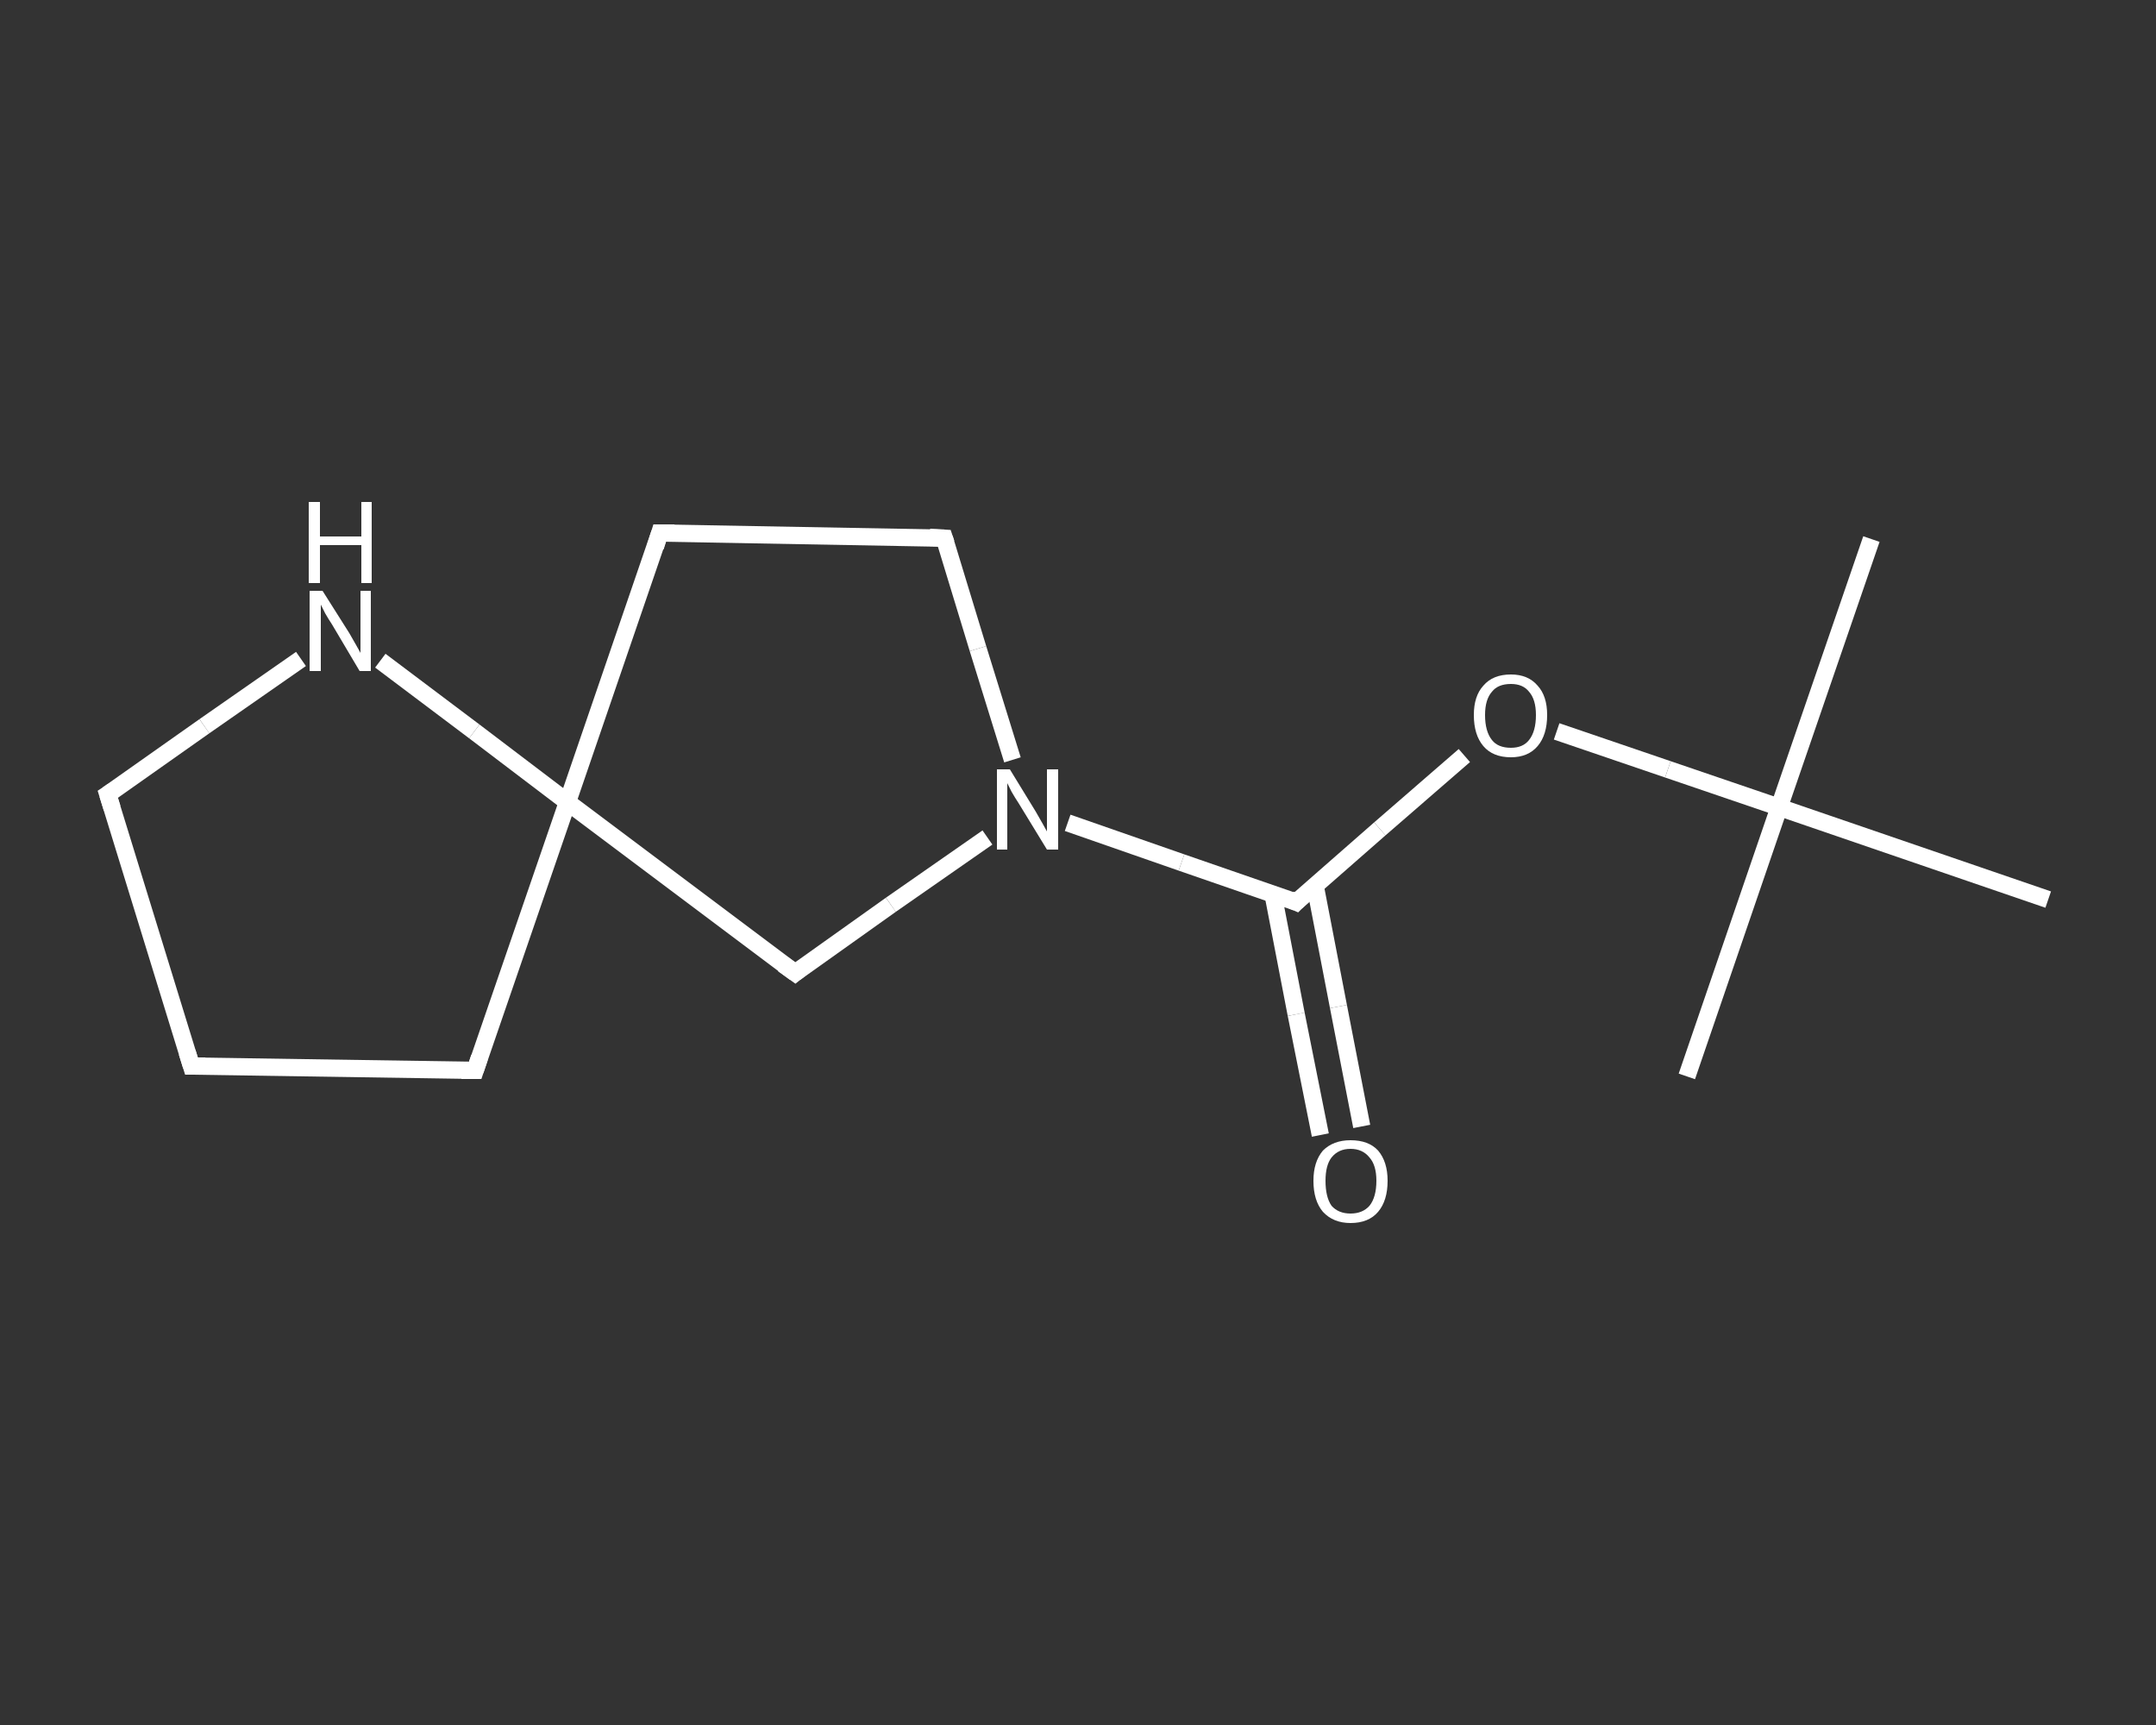<?xml version='1.0' encoding='iso-8859-1'?>
<svg version='1.1' baseProfile='full'
              xmlns='http://www.w3.org/2000/svg'
                      xmlns:rdkit='http://www.rdkit.org/xml'
                      xmlns:xlink='http://www.w3.org/1999/xlink'
                  xml:space='preserve'
width='250px' height='200px' viewBox='0 0 250 200'>
<rect x="0" y="0" width="250" height="200" fill="#333333" stroke="none"/>
<!-- END OF HEADER -->
<rect style='opacity:1.0;fill:transparent;stroke:none' width='250.0' height='200.0' x='0.0' y='0.0'> </rect>
<path class='bond-0 atom-0 atom-1' d='M 217.0,62.5 L 206.3,93.6' style='fill:none;fill-rule:evenodd;stroke:#FFFFFF;stroke-width:2.0px;stroke-linecap:butt;stroke-linejoin:miter;stroke-opacity:1' />
<path class='bond-1 atom-1 atom-2' d='M 206.3,93.6 L 195.6,124.8' style='fill:none;fill-rule:evenodd;stroke:#FFFFFF;stroke-width:2.0px;stroke-linecap:butt;stroke-linejoin:miter;stroke-opacity:1' />
<path class='bond-2 atom-1 atom-3' d='M 206.3,93.6 L 237.5,104.3' style='fill:none;fill-rule:evenodd;stroke:#FFFFFF;stroke-width:2.0px;stroke-linecap:butt;stroke-linejoin:miter;stroke-opacity:1' />
<path class='bond-3 atom-1 atom-4' d='M 206.3,93.6 L 193.4,89.2' style='fill:none;fill-rule:evenodd;stroke:#FFFFFF;stroke-width:2.0px;stroke-linecap:butt;stroke-linejoin:miter;stroke-opacity:1' />
<path class='bond-3 atom-1 atom-4' d='M 193.4,89.2 L 180.5,84.8' style='fill:none;fill-rule:evenodd;stroke:#FFFFFF;stroke-width:2.0px;stroke-linecap:butt;stroke-linejoin:miter;stroke-opacity:1' />
<path class='bond-4 atom-4 atom-5' d='M 169.8,87.6 L 160.0,96.1' style='fill:none;fill-rule:evenodd;stroke:#FFFFFF;stroke-width:2.0px;stroke-linecap:butt;stroke-linejoin:miter;stroke-opacity:1' />
<path class='bond-4 atom-4 atom-5' d='M 160.0,96.1 L 150.3,104.6' style='fill:none;fill-rule:evenodd;stroke:#FFFFFF;stroke-width:2.0px;stroke-linecap:butt;stroke-linejoin:miter;stroke-opacity:1' />
<path class='bond-5 atom-5 atom-6' d='M 147.6,103.6 L 150.3,117.6' style='fill:none;fill-rule:evenodd;stroke:#FFFFFF;stroke-width:2.0px;stroke-linecap:butt;stroke-linejoin:miter;stroke-opacity:1' />
<path class='bond-5 atom-5 atom-6' d='M 150.3,117.6 L 153.1,131.6' style='fill:none;fill-rule:evenodd;stroke:#FFFFFF;stroke-width:2.0px;stroke-linecap:butt;stroke-linejoin:miter;stroke-opacity:1' />
<path class='bond-5 atom-5 atom-6' d='M 152.5,102.7 L 155.2,116.7' style='fill:none;fill-rule:evenodd;stroke:#FFFFFF;stroke-width:2.0px;stroke-linecap:butt;stroke-linejoin:miter;stroke-opacity:1' />
<path class='bond-5 atom-5 atom-6' d='M 155.2,116.7 L 157.9,130.6' style='fill:none;fill-rule:evenodd;stroke:#FFFFFF;stroke-width:2.0px;stroke-linecap:butt;stroke-linejoin:miter;stroke-opacity:1' />
<path class='bond-6 atom-5 atom-7' d='M 150.3,104.6 L 137.0,100.0' style='fill:none;fill-rule:evenodd;stroke:#FFFFFF;stroke-width:2.0px;stroke-linecap:butt;stroke-linejoin:miter;stroke-opacity:1' />
<path class='bond-6 atom-5 atom-7' d='M 137.0,100.0 L 123.8,95.4' style='fill:none;fill-rule:evenodd;stroke:#FFFFFF;stroke-width:2.0px;stroke-linecap:butt;stroke-linejoin:miter;stroke-opacity:1' />
<path class='bond-7 atom-7 atom-8' d='M 117.4,88.1 L 113.4,75.2' style='fill:none;fill-rule:evenodd;stroke:#FFFFFF;stroke-width:2.0px;stroke-linecap:butt;stroke-linejoin:miter;stroke-opacity:1' />
<path class='bond-7 atom-7 atom-8' d='M 113.4,75.2 L 109.5,62.4' style='fill:none;fill-rule:evenodd;stroke:#FFFFFF;stroke-width:2.0px;stroke-linecap:butt;stroke-linejoin:miter;stroke-opacity:1' />
<path class='bond-8 atom-8 atom-9' d='M 109.5,62.4 L 76.5,61.8' style='fill:none;fill-rule:evenodd;stroke:#FFFFFF;stroke-width:2.0px;stroke-linecap:butt;stroke-linejoin:miter;stroke-opacity:1' />
<path class='bond-9 atom-9 atom-10' d='M 76.5,61.8 L 65.8,93.0' style='fill:none;fill-rule:evenodd;stroke:#FFFFFF;stroke-width:2.0px;stroke-linecap:butt;stroke-linejoin:miter;stroke-opacity:1' />
<path class='bond-10 atom-10 atom-11' d='M 65.8,93.0 L 55.1,124.1' style='fill:none;fill-rule:evenodd;stroke:#FFFFFF;stroke-width:2.0px;stroke-linecap:butt;stroke-linejoin:miter;stroke-opacity:1' />
<path class='bond-11 atom-11 atom-12' d='M 55.1,124.1 L 22.2,123.6' style='fill:none;fill-rule:evenodd;stroke:#FFFFFF;stroke-width:2.0px;stroke-linecap:butt;stroke-linejoin:miter;stroke-opacity:1' />
<path class='bond-12 atom-12 atom-13' d='M 22.2,123.6 L 12.5,92.1' style='fill:none;fill-rule:evenodd;stroke:#FFFFFF;stroke-width:2.0px;stroke-linecap:butt;stroke-linejoin:miter;stroke-opacity:1' />
<path class='bond-13 atom-13 atom-14' d='M 12.5,92.1 L 23.7,84.2' style='fill:none;fill-rule:evenodd;stroke:#FFFFFF;stroke-width:2.0px;stroke-linecap:butt;stroke-linejoin:miter;stroke-opacity:1' />
<path class='bond-13 atom-13 atom-14' d='M 23.7,84.2 L 34.9,76.4' style='fill:none;fill-rule:evenodd;stroke:#FFFFFF;stroke-width:2.0px;stroke-linecap:butt;stroke-linejoin:miter;stroke-opacity:1' />
<path class='bond-14 atom-10 atom-15' d='M 65.8,93.0 L 92.2,112.8' style='fill:none;fill-rule:evenodd;stroke:#FFFFFF;stroke-width:2.0px;stroke-linecap:butt;stroke-linejoin:miter;stroke-opacity:1' />
<path class='bond-15 atom-15 atom-7' d='M 92.2,112.8 L 103.3,104.9' style='fill:none;fill-rule:evenodd;stroke:#FFFFFF;stroke-width:2.0px;stroke-linecap:butt;stroke-linejoin:miter;stroke-opacity:1' />
<path class='bond-15 atom-15 atom-7' d='M 103.3,104.9 L 114.5,97.1' style='fill:none;fill-rule:evenodd;stroke:#FFFFFF;stroke-width:2.0px;stroke-linecap:butt;stroke-linejoin:miter;stroke-opacity:1' />
<path class='bond-16 atom-14 atom-10' d='M 44.1,76.6 L 55.0,84.8' style='fill:none;fill-rule:evenodd;stroke:#FFFFFF;stroke-width:2.0px;stroke-linecap:butt;stroke-linejoin:miter;stroke-opacity:1' />
<path class='bond-16 atom-14 atom-10' d='M 55.0,84.8 L 65.8,93.0' style='fill:none;fill-rule:evenodd;stroke:#FFFFFF;stroke-width:2.0px;stroke-linecap:butt;stroke-linejoin:miter;stroke-opacity:1' />
<path d='M 150.8,104.1 L 150.3,104.6 L 149.6,104.3' style='fill:none;stroke:#FFFFFF;stroke-width:2.0px;stroke-linecap:butt;stroke-linejoin:miter;stroke-opacity:1;' />
<path d='M 109.7,63.0 L 109.5,62.4 L 107.8,62.3' style='fill:none;stroke:#FFFFFF;stroke-width:2.0px;stroke-linecap:butt;stroke-linejoin:miter;stroke-opacity:1;' />
<path d='M 78.2,61.8 L 76.5,61.8 L 76.0,63.4' style='fill:none;stroke:#FFFFFF;stroke-width:2.0px;stroke-linecap:butt;stroke-linejoin:miter;stroke-opacity:1;' />
<path d='M 55.6,122.6 L 55.1,124.1 L 53.5,124.1' style='fill:none;stroke:#FFFFFF;stroke-width:2.0px;stroke-linecap:butt;stroke-linejoin:miter;stroke-opacity:1;' />
<path d='M 23.8,123.6 L 22.2,123.6 L 21.7,122.0' style='fill:none;stroke:#FFFFFF;stroke-width:2.0px;stroke-linecap:butt;stroke-linejoin:miter;stroke-opacity:1;' />
<path d='M 13.0,93.7 L 12.5,92.1 L 13.1,91.7' style='fill:none;stroke:#FFFFFF;stroke-width:2.0px;stroke-linecap:butt;stroke-linejoin:miter;stroke-opacity:1;' />
<path d='M 90.8,111.8 L 92.2,112.8 L 92.7,112.4' style='fill:none;stroke:#FFFFFF;stroke-width:2.0px;stroke-linecap:butt;stroke-linejoin:miter;stroke-opacity:1;' />
<path class='atom-4' d='M 170.9 82.9
Q 170.9 80.7, 172.0 79.5
Q 173.1 78.2, 175.2 78.2
Q 177.2 78.2, 178.3 79.5
Q 179.4 80.7, 179.4 82.9
Q 179.4 85.2, 178.3 86.5
Q 177.2 87.8, 175.2 87.8
Q 173.1 87.8, 172.0 86.5
Q 170.9 85.2, 170.9 82.9
M 175.2 86.7
Q 176.6 86.7, 177.3 85.8
Q 178.1 84.8, 178.1 82.9
Q 178.1 81.1, 177.3 80.2
Q 176.6 79.3, 175.2 79.3
Q 173.7 79.3, 173.0 80.2
Q 172.2 81.1, 172.2 82.9
Q 172.2 84.8, 173.0 85.8
Q 173.7 86.7, 175.2 86.7
' fill='#FFFFFF'/>
<path class='atom-6' d='M 152.3 136.9
Q 152.3 134.7, 153.4 133.4
Q 154.6 132.2, 156.6 132.2
Q 158.7 132.2, 159.8 133.4
Q 160.9 134.7, 160.9 136.9
Q 160.9 139.2, 159.8 140.5
Q 158.7 141.8, 156.6 141.8
Q 154.6 141.8, 153.4 140.5
Q 152.3 139.2, 152.3 136.9
M 156.6 140.7
Q 158.0 140.7, 158.8 139.8
Q 159.6 138.8, 159.6 136.9
Q 159.6 135.1, 158.8 134.2
Q 158.0 133.2, 156.6 133.2
Q 155.2 133.2, 154.4 134.2
Q 153.7 135.1, 153.7 136.9
Q 153.7 138.8, 154.4 139.8
Q 155.2 140.7, 156.6 140.7
' fill='#FFFFFF'/>
<path class='atom-7' d='M 117.1 89.2
L 120.1 94.1
Q 120.4 94.6, 120.9 95.5
Q 121.4 96.4, 121.4 96.4
L 121.4 89.2
L 122.7 89.2
L 122.7 98.5
L 121.4 98.5
L 118.1 93.1
Q 117.7 92.5, 117.3 91.8
Q 116.9 91.0, 116.8 90.8
L 116.8 98.5
L 115.6 98.5
L 115.6 89.2
L 117.1 89.2
' fill='#FFFFFF'/>
<path class='atom-14' d='M 37.4 68.5
L 40.5 73.4
Q 40.8 73.9, 41.3 74.8
Q 41.8 75.7, 41.8 75.7
L 41.8 68.5
L 43.0 68.5
L 43.0 77.8
L 41.7 77.8
L 38.5 72.4
Q 38.1 71.8, 37.7 71.1
Q 37.3 70.3, 37.2 70.1
L 37.2 77.8
L 35.9 77.8
L 35.9 68.5
L 37.4 68.5
' fill='#FFFFFF'/>
<path class='atom-14' d='M 35.8 58.2
L 37.1 58.2
L 37.1 62.2
L 41.9 62.2
L 41.9 58.2
L 43.1 58.2
L 43.1 67.6
L 41.9 67.6
L 41.9 63.2
L 37.1 63.2
L 37.1 67.6
L 35.8 67.6
L 35.8 58.2
' fill='#FFFFFF'/>
</svg>
